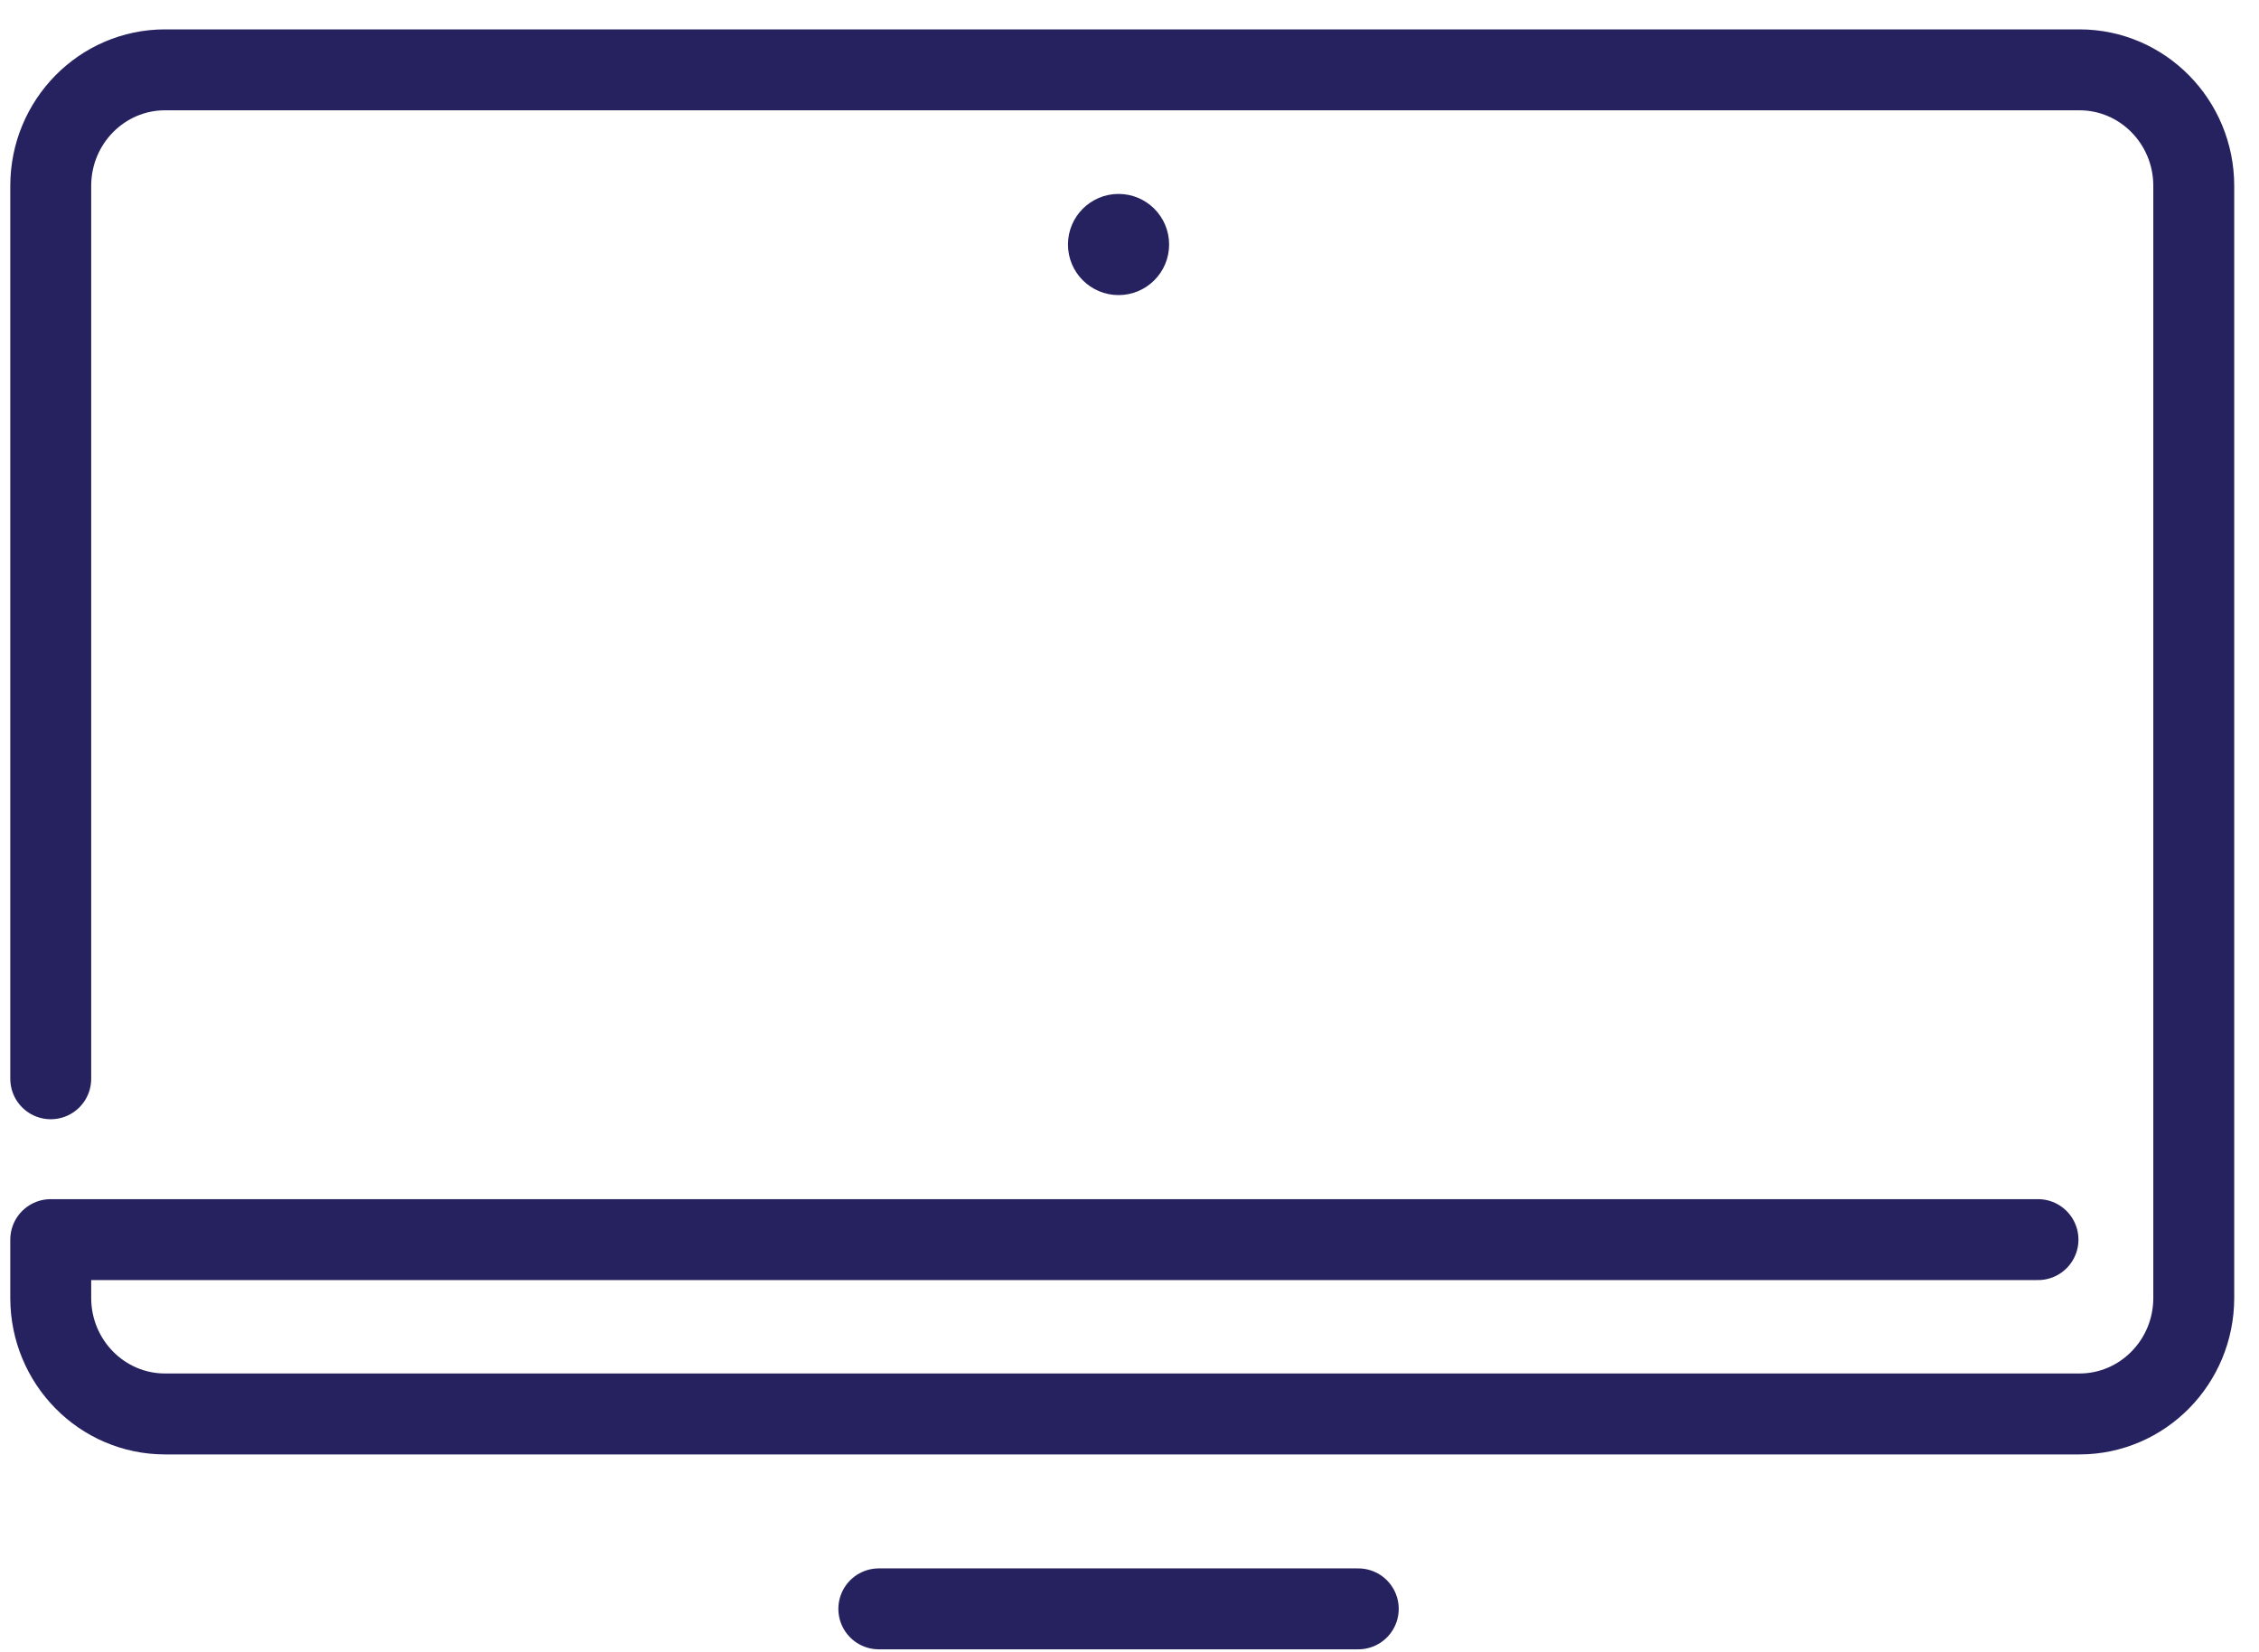 <svg width="67" height="49" viewBox="0 0 67 49" fill="none" xmlns="http://www.w3.org/2000/svg">
<path d="M26.065 47.711H40.285" stroke="#262260" stroke-width="2.4" stroke-linecap="round" stroke-linejoin="round"/>
<path d="M60.445 36.761H1.505V38.491C1.505 40.391 3.025 41.931 4.895 41.931H61.675C63.545 41.931 65.065 40.391 65.065 38.491V5.511C65.065 3.611 63.545 2.071 61.675 2.071H4.895C3.025 2.071 1.505 3.611 1.505 5.511V31.991" stroke="#262260" stroke-width="2.4" stroke-linecap="round" stroke-linejoin="round"/>
<path d="M33.175 8.751C34.004 8.751 34.675 8.079 34.675 7.251C34.675 6.423 34.004 5.751 33.175 5.751C32.347 5.751 31.675 6.423 31.675 7.251C31.675 8.079 32.347 8.751 33.175 8.751Z" fill="#262260"/>
</svg>
